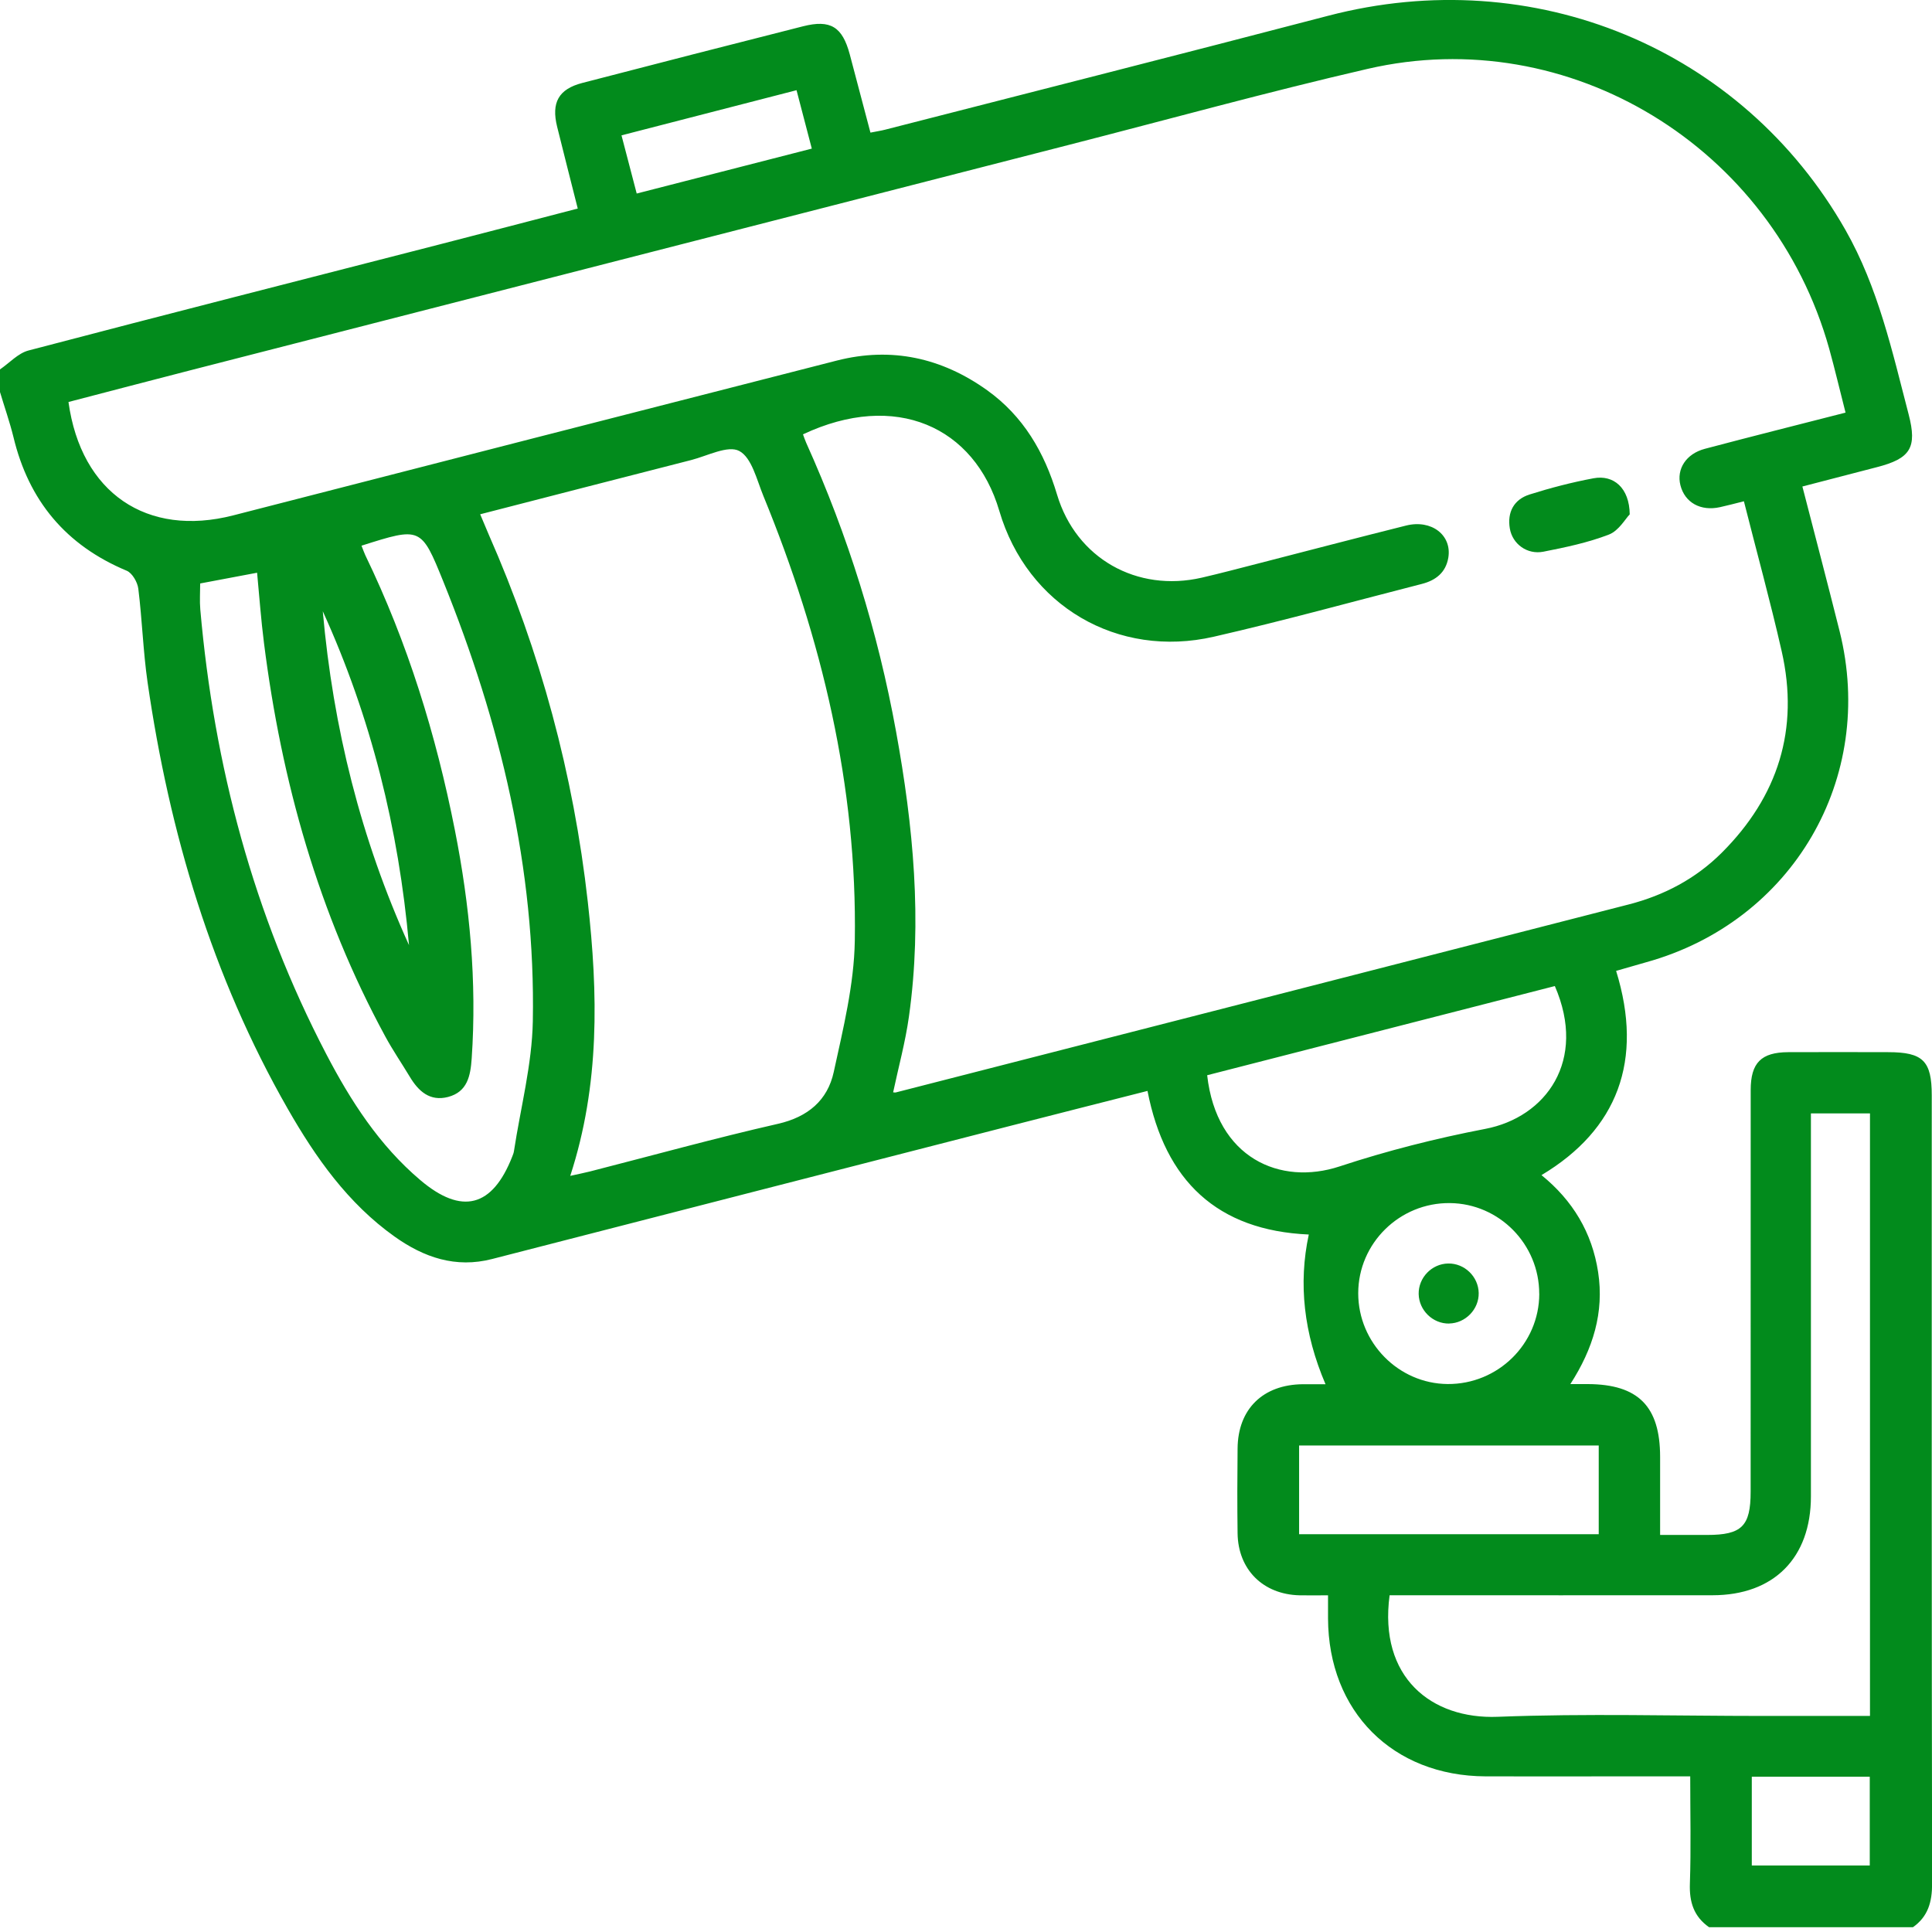 <svg width="70" height="70" viewBox="0 0 70 70" fill="none" xmlns="http://www.w3.org/2000/svg">
<g clip-path="url(#clip0_690_36)">
<g clip-path="url(#clip1_690_36)">
<path d="M61.923 69.827C61.368 69.439 61.204 68.912 61.228 68.244C61.271 66.975 61.24 65.704 61.24 64.361C60.349 64.361 59.513 64.361 58.679 64.361C57.061 64.361 55.446 64.366 53.828 64.361C50.46 64.348 48.13 62.011 48.117 58.639C48.117 58.391 48.117 58.142 48.117 57.801C47.749 57.801 47.418 57.808 47.086 57.801C45.766 57.77 44.859 56.872 44.84 55.557C44.826 54.533 44.829 53.509 44.84 52.484C44.851 51.053 45.757 50.166 47.205 50.153C47.469 50.151 47.734 50.153 48.026 50.153C47.239 48.314 47.037 46.506 47.42 44.729C44.105 44.583 42.213 42.79 41.576 39.526C39.897 39.953 38.275 40.364 36.654 40.78C30.379 42.39 24.104 44.001 17.831 45.616C16.508 45.958 15.356 45.558 14.297 44.804C12.606 43.601 11.438 41.943 10.428 40.178C7.681 35.376 6.136 30.169 5.347 24.723C5.185 23.599 5.152 22.458 5.011 21.329C4.982 21.094 4.792 20.763 4.592 20.679C2.388 19.759 1.039 18.142 0.486 15.83C0.349 15.277 0.161 14.744 0 14.204C0 13.93 0 13.658 0 13.384C0.343 13.15 0.655 12.798 1.033 12.699C5.981 11.399 10.939 10.138 15.894 8.864C17.561 8.435 19.224 8 20.933 7.556C20.672 6.525 20.426 5.559 20.186 4.592C19.969 3.715 20.239 3.228 21.099 3.005C23.763 2.313 26.427 1.628 29.094 0.953C30.089 0.701 30.52 0.968 30.788 1.968C31.038 2.903 31.283 3.839 31.538 4.805C31.763 4.76 31.918 4.738 32.068 4.699C37.421 3.326 42.776 1.968 48.123 0.571C55.568 -1.375 63.121 1.753 66.864 8.331C68.052 10.421 68.559 12.73 69.155 15.018C69.467 16.219 69.22 16.614 68.004 16.926C67.112 17.156 66.219 17.39 65.304 17.627C65.77 19.434 66.221 21.149 66.652 22.868C67.986 28.196 64.947 33.393 59.648 34.863C59.283 34.965 58.92 35.073 58.555 35.177C59.559 38.419 58.608 40.928 55.851 42.577C56.981 43.493 57.684 44.656 57.903 46.091C58.126 47.548 57.722 48.868 56.897 50.148C57.175 50.148 57.355 50.148 57.536 50.148C59.356 50.157 60.147 50.955 60.149 52.782C60.149 53.708 60.149 54.633 60.149 55.614C60.768 55.614 61.31 55.614 61.852 55.614C63.11 55.614 63.429 55.296 63.429 54.047C63.429 49.196 63.429 44.346 63.431 39.495C63.431 38.507 63.811 38.127 64.79 38.122C65.996 38.116 67.203 38.12 68.412 38.122C69.673 38.122 69.991 38.438 69.991 39.687C69.991 49.206 69.985 58.725 70.004 68.244C70.004 68.91 69.859 69.439 69.308 69.828H61.927L61.923 69.827ZM66.869 14.956C66.657 14.129 66.482 13.379 66.276 12.637C64.231 5.322 56.853 0.811 49.558 2.494C45.925 3.332 42.328 4.327 38.717 5.252C28.101 7.975 17.485 10.698 6.868 13.424C5.402 13.8 3.938 14.187 2.481 14.565C2.936 17.864 5.324 19.476 8.451 18.673C15.741 16.8 23.031 14.925 30.324 13.063C32.3 12.559 34.124 12.964 35.767 14.14C37.076 15.078 37.839 16.384 38.299 17.921C38.991 20.234 41.194 21.47 43.542 20.93C44.229 20.771 44.91 20.59 45.593 20.415C47.376 19.956 49.158 19.489 50.945 19.042C51.866 18.812 52.612 19.39 52.475 20.208C52.384 20.743 52.023 21.026 51.519 21.156C49.007 21.799 46.507 22.491 43.98 23.069C40.495 23.869 37.22 21.954 36.207 18.511C35.309 15.453 32.442 14.162 29.094 15.737C29.132 15.839 29.165 15.945 29.211 16.046C30.722 19.4 31.809 22.889 32.466 26.505C33.089 29.925 33.421 33.362 32.933 36.829C32.804 37.753 32.555 38.66 32.36 39.577C32.409 39.581 32.433 39.588 32.453 39.582C41.308 37.313 50.162 35.046 59.015 32.769C60.293 32.44 61.439 31.838 62.38 30.899C64.421 28.862 65.197 26.425 64.554 23.597C64.143 21.788 63.648 19.997 63.185 18.162C62.843 18.248 62.584 18.317 62.321 18.375C61.618 18.532 61.043 18.211 60.884 17.579C60.738 16.995 61.087 16.442 61.772 16.261C63.44 15.819 65.115 15.399 66.867 14.95L66.869 14.956ZM17.397 18.631C17.514 18.907 17.607 19.135 17.705 19.361C19.58 23.617 20.78 28.061 21.297 32.676C21.667 35.984 21.74 39.296 20.661 42.604C20.951 42.54 21.167 42.496 21.381 42.443C23.648 41.863 25.906 41.238 28.188 40.718C29.276 40.47 29.985 39.864 30.208 38.841C30.549 37.273 30.945 35.677 30.971 34.087C31.062 28.482 29.775 23.13 27.657 17.965C27.418 17.382 27.237 16.581 26.785 16.34C26.375 16.122 25.629 16.519 25.037 16.67C22.509 17.315 19.982 17.968 17.399 18.633L17.397 18.631ZM67.753 62.173V40.34H65.613C65.613 40.614 65.613 40.859 65.613 41.103C65.613 45.474 65.615 49.844 65.613 54.215C65.613 56.446 64.269 57.797 62.051 57.799C58.385 57.803 54.719 57.799 51.053 57.799C50.814 57.799 50.573 57.799 50.348 57.799C49.949 60.777 51.866 62.296 54.264 62.203C57.47 62.078 60.684 62.172 63.895 62.172C65.167 62.172 66.438 62.172 67.753 62.172V62.173ZM13.097 19.768C13.154 19.911 13.189 20.017 13.234 20.113C14.768 23.285 15.799 26.622 16.48 30.071C17.021 32.806 17.282 35.562 17.09 38.354C17.046 38.982 16.935 39.56 16.234 39.745C15.575 39.916 15.16 39.537 14.845 39.009C14.552 38.522 14.229 38.051 13.959 37.552C11.54 33.096 10.198 28.307 9.565 23.301C9.457 22.458 9.397 21.607 9.315 20.751C8.582 20.889 7.94 21.01 7.253 21.14C7.253 21.459 7.23 21.773 7.257 22.083C7.754 27.739 9.185 33.136 11.818 38.186C12.705 39.887 13.74 41.496 15.226 42.755C16.73 44.032 17.842 43.743 18.562 41.899C18.587 41.835 18.613 41.771 18.622 41.704C18.861 40.137 19.276 38.575 19.305 37.003C19.407 31.465 18.127 26.18 16.062 21.07C15.259 19.084 15.243 19.091 13.101 19.77L13.097 19.768ZM56.333 35.727C52.139 36.802 47.931 37.883 43.738 38.958C44.077 41.961 46.383 42.971 48.537 42.261C50.259 41.693 52.032 41.244 53.812 40.902C56.015 40.481 57.507 38.43 56.335 35.727H56.333ZM57.925 55.588V52.373H47.069V55.588H57.925ZM55.769 46.876C55.771 45.081 54.321 43.608 52.534 43.59C50.712 43.57 49.211 45.045 49.211 46.858C49.211 48.649 50.67 50.131 52.448 50.146C54.274 50.16 55.767 48.691 55.771 46.876H55.769ZM29.413 5.384C29.222 4.648 29.047 3.98 28.86 3.268C26.711 3.821 24.634 4.358 22.518 4.904C22.71 5.641 22.881 6.293 23.069 7.012C25.205 6.465 27.285 5.93 29.415 5.384H29.413ZM63.471 64.373V67.59H67.745V64.373H63.471ZM11.695 22.147C12.069 26.363 13.075 30.401 14.819 34.244C14.445 30.034 13.444 25.988 11.695 22.147Z" fill="#028B1C"/>
<path d="M59.049 18.635C58.892 18.795 58.65 19.232 58.292 19.369C57.534 19.661 56.724 19.831 55.92 19.989C55.334 20.104 54.799 19.712 54.704 19.149C54.604 18.554 54.854 18.094 55.424 17.915C56.181 17.676 56.955 17.475 57.735 17.329C58.465 17.192 59.037 17.678 59.048 18.635H59.049Z" fill="#028B1C"/>
<path d="M52.508 47.955C51.916 47.966 51.413 47.478 51.401 46.885C51.391 46.292 51.874 45.79 52.47 45.779C53.061 45.768 53.565 46.253 53.576 46.847C53.587 47.437 53.098 47.942 52.506 47.953L52.508 47.955Z" fill="#028B1C"/>
</g>
</g>
<defs>
<clipPath id="clip0_690_36">
<rect width="70" height="70" fill="white"/>
</clipPath>
<clipPath id="clip1_690_36">
<rect width="70" height="69.827" fill="white"/>
</clipPath>
</defs>
</svg>
